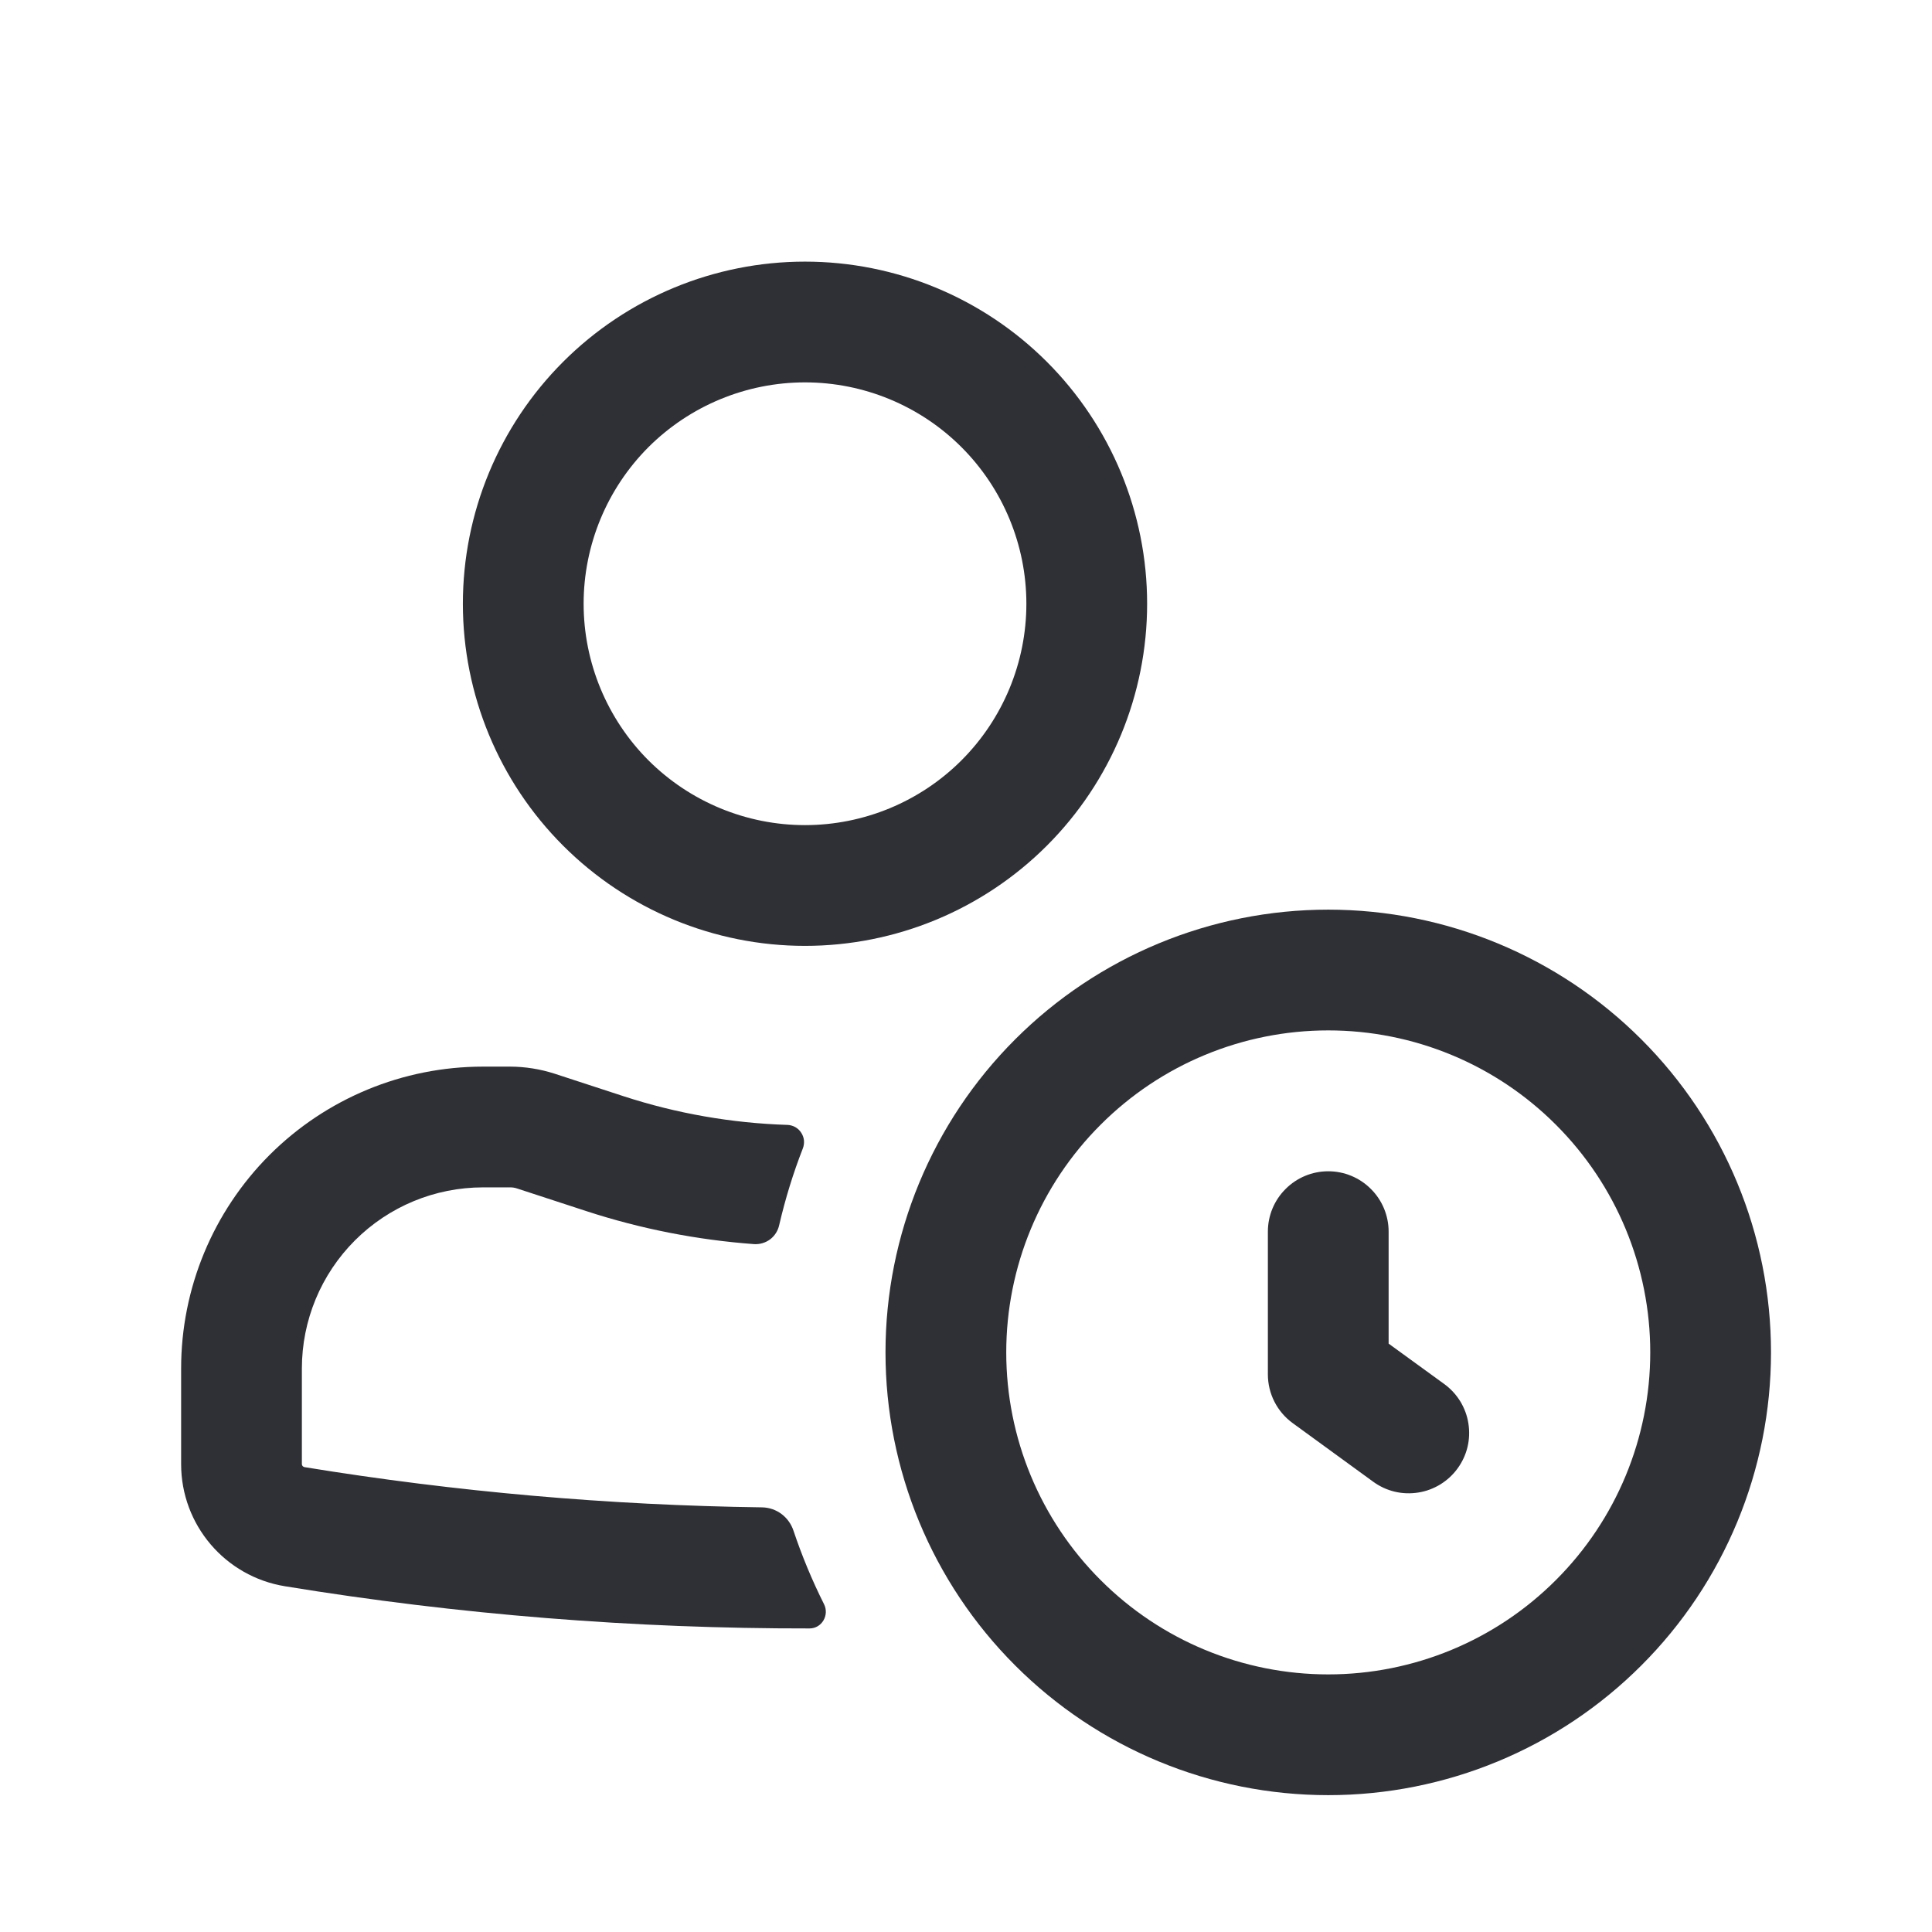 <?xml version="1.0" encoding="UTF-8"?> <svg xmlns="http://www.w3.org/2000/svg" width="24" height="24" viewBox="0 0 24 24" fill="none"><path fill-rule="evenodd" clip-rule="evenodd" d="M10 3.25C8.873 3.25 7.792 3.698 6.995 4.495C6.198 5.292 5.75 6.373 5.75 7.5C5.75 8.627 6.198 9.708 6.995 10.505C7.792 11.302 8.873 11.75 10 11.75C11.127 11.75 12.208 11.302 13.005 10.505C13.802 9.708 14.25 8.627 14.25 7.5C14.25 6.373 13.802 5.292 13.005 4.495C12.208 3.698 11.127 3.25 10 3.25ZM7.25 7.5C7.25 6.771 7.54 6.071 8.055 5.555C8.571 5.04 9.271 4.75 10 4.75C10.729 4.75 11.429 5.04 11.944 5.555C12.46 6.071 12.75 6.771 12.75 7.5C12.75 8.229 12.46 8.929 11.944 9.445C11.429 9.96 10.729 10.25 10 10.25C9.271 10.25 8.571 9.96 8.055 9.445C7.54 8.929 7.25 8.229 7.25 7.5Z" fill="#2F2F36"></path><path d="M3.75 17C3.75 16.403 3.987 15.831 4.409 15.409C4.831 14.987 5.403 14.75 6 14.75H6.34C6.367 14.75 6.393 14.754 6.418 14.762L7.284 15.045C7.964 15.267 8.664 15.403 9.368 15.455C9.44 15.459 9.511 15.438 9.569 15.394C9.626 15.35 9.665 15.287 9.68 15.216C9.756 14.889 9.854 14.571 9.974 14.264C9.986 14.232 9.99 14.198 9.987 14.164C9.983 14.13 9.971 14.098 9.952 14.07C9.934 14.041 9.908 14.018 9.879 14.001C9.849 13.985 9.816 13.975 9.782 13.974C9.091 13.952 8.407 13.833 7.75 13.619L6.884 13.336C6.708 13.28 6.525 13.251 6.341 13.25H6C5.005 13.25 4.052 13.645 3.348 14.348C2.645 15.052 2.25 16.005 2.25 17V18.188C2.25 18.942 2.796 19.584 3.54 19.705C5.697 20.058 7.877 20.232 10.057 20.229C10.209 20.229 10.304 20.064 10.237 19.929C10.089 19.634 9.962 19.328 9.857 19.015C9.83 18.933 9.778 18.86 9.709 18.808C9.64 18.756 9.556 18.727 9.469 18.725C7.563 18.699 5.662 18.532 3.781 18.225C3.773 18.223 3.765 18.218 3.759 18.212C3.754 18.205 3.75 18.197 3.75 18.188V17ZM17.25 15.3C17.25 15.101 17.171 14.91 17.03 14.77C16.89 14.629 16.699 14.55 16.5 14.55C16.301 14.55 16.11 14.629 15.97 14.77C15.829 14.91 15.75 15.101 15.75 15.3V17.073C15.75 17.313 15.865 17.538 16.059 17.679L17.059 18.407C17.139 18.465 17.229 18.507 17.325 18.53C17.421 18.553 17.52 18.556 17.617 18.541C17.715 18.526 17.808 18.491 17.892 18.44C17.976 18.388 18.049 18.321 18.107 18.241C18.165 18.161 18.207 18.071 18.23 17.975C18.253 17.879 18.256 17.78 18.241 17.683C18.226 17.585 18.191 17.492 18.14 17.408C18.088 17.324 18.021 17.251 17.941 17.193L17.25 16.691V15.3Z" fill="#2F2F36"></path><path fill-rule="evenodd" clip-rule="evenodd" d="M16.5 22.3C17.959 22.3 19.358 21.721 20.389 20.689C21.421 19.658 22 18.259 22 16.8C22 15.341 21.421 13.942 20.389 12.911C19.358 11.88 17.959 11.3 16.5 11.3C15.041 11.3 13.642 11.88 12.611 12.911C11.579 13.942 11 15.341 11 16.8C11 18.259 11.579 19.658 12.611 20.689C13.642 21.721 15.041 22.3 16.5 22.3ZM16.5 20.8C17.561 20.8 18.578 20.379 19.328 19.628C20.079 18.878 20.5 17.861 20.5 16.8C20.5 15.739 20.079 14.722 19.328 13.972C18.578 13.221 17.561 12.8 16.5 12.8C15.439 12.8 14.422 13.221 13.672 13.972C12.921 14.722 12.5 15.739 12.5 16.8C12.5 17.861 12.921 18.878 13.672 19.628C14.422 20.379 15.439 20.8 16.5 20.8Z" fill="#2F2F36"></path></svg> 